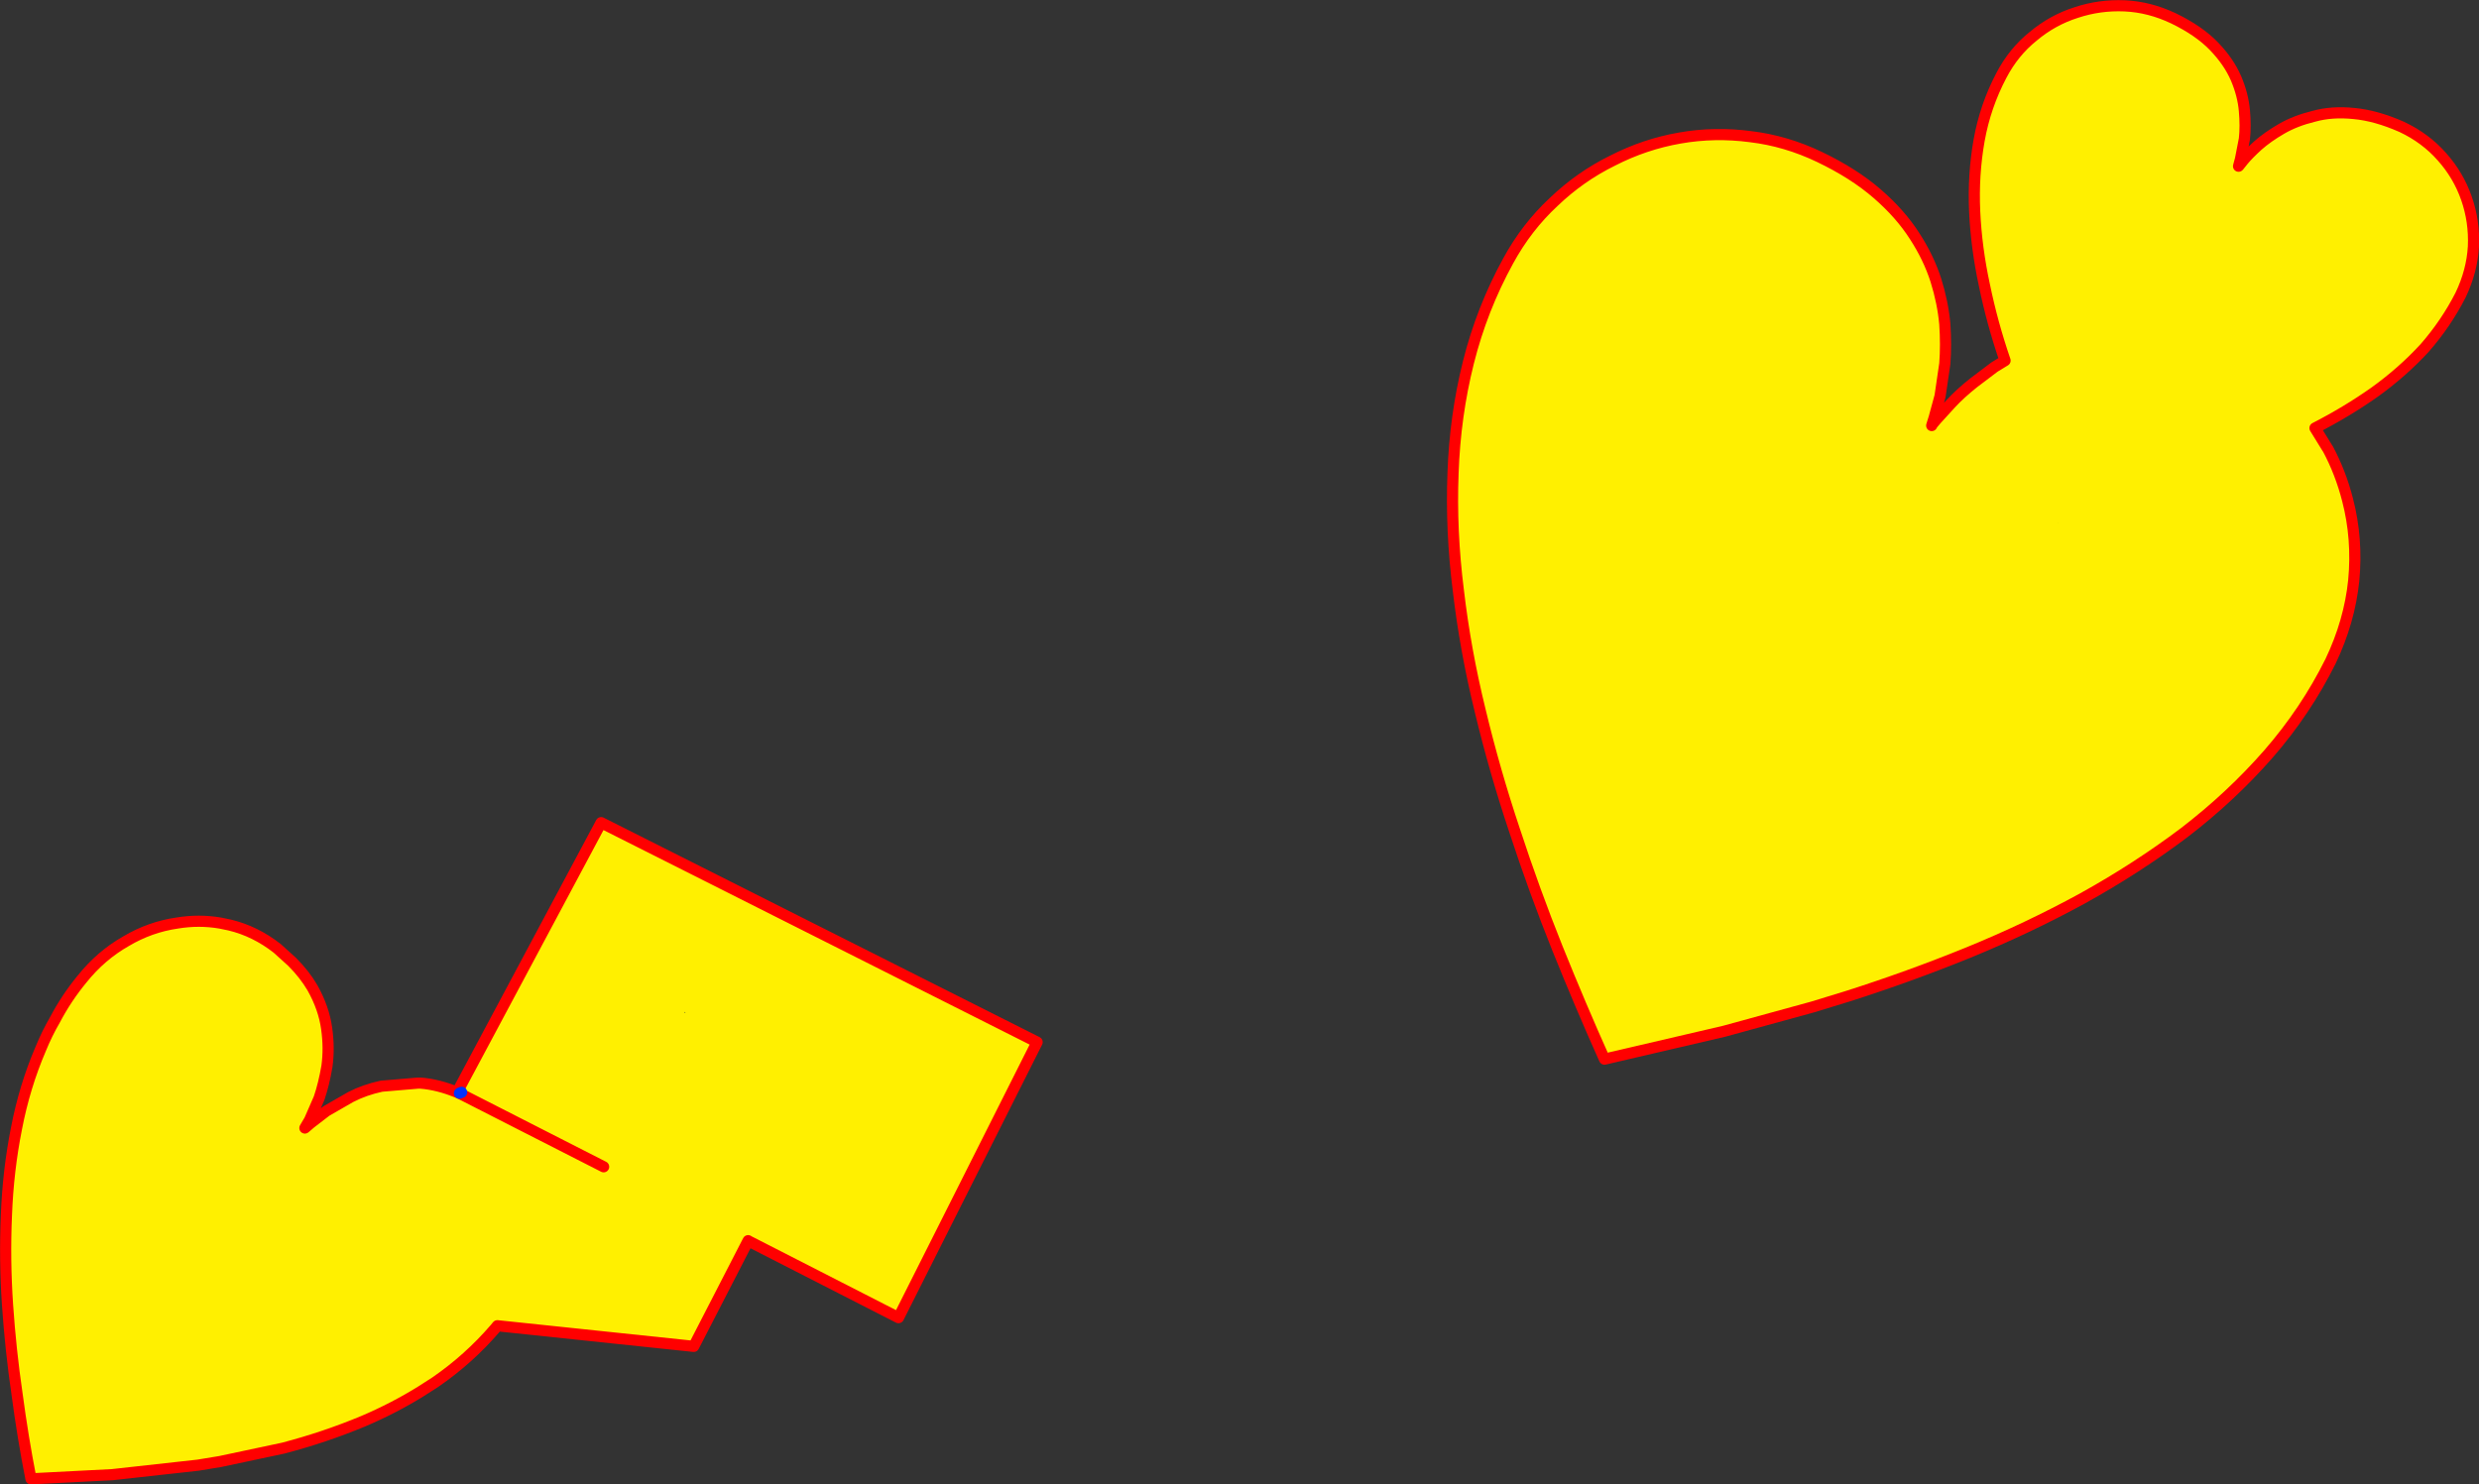 <?xml version="1.0" encoding="UTF-8" standalone="no"?>
<svg xmlns:xlink="http://www.w3.org/1999/xlink" height="266.15px" width="444.35px" xmlns="http://www.w3.org/2000/svg">
  <rect width="100%" height="100%" fill="#333333" stroke="none"/>
  <g transform="matrix(1.0, 0.0, 0.0, 1.0, -153.65, -148.7)">
    <path d="M235.75 344.25 L261.4 296.2 339.55 335.55 314.7 384.95 287.8 371.2 287.75 371.15 278.0 390.1 242.8 386.4 242.35 386.95 Q237.65 392.4 231.7 396.5 L229.05 398.2 Q224.2 401.2 218.8 403.5 211.85 406.4 204.4 408.35 L193.1 410.75 189.15 411.4 173.8 413.1 159.2 413.85 Q157.75 406.5 156.7 398.6 155.55 390.75 155.0 382.65 154.45 374.55 154.8 366.6 155.1 358.6 156.6 351.05 158.05 343.5 160.95 336.75 162.05 334.05 163.5 331.55 165.55 327.65 168.35 324.25 171.75 320.0 176.25 317.45 180.55 314.9 185.4 314.2 189.3 313.55 193.1 314.2 L194.8 314.55 Q199.4 315.65 203.35 318.75 L206.0 321.15 Q208.25 323.4 209.65 325.8 211.7 329.45 212.2 333.1 212.7 336.65 212.25 339.9 211.7 343.1 210.85 345.6 L209.15 349.5 208.3 350.95 209.35 350.05 212.15 347.9 216.5 345.4 Q219.0 344.1 222.05 343.45 L228.55 342.9 229.05 342.9 Q232.2 343.15 235.6 344.55 L236.55 345.0 236.0 344.7 236.4 344.55 235.75 344.25 M261.85 357.9 L236.55 345.0 261.85 357.9 M276.45 330.1 L276.35 330.35 276.5 330.3 276.45 330.1" fill="#fff000" fill-rule="evenodd" stroke="none"/>
    <path d="M236.55 345.0 L235.6 344.55 Q232.2 343.15 229.05 342.9 L228.55 342.9 222.05 343.45 Q219.0 344.1 216.5 345.4 L212.15 347.9 209.35 350.05 208.3 350.95 209.15 349.5 210.85 345.6 Q211.7 343.1 212.25 339.9 212.7 336.65 212.2 333.1 211.7 329.45 209.65 325.8 208.25 323.4 206.0 321.15 L203.35 318.75 Q199.4 315.65 194.8 314.55 L193.1 314.2 Q189.3 313.55 185.4 314.2 180.55 314.9 176.25 317.45 171.75 320.0 168.35 324.25 165.55 327.65 163.5 331.55 162.05 334.05 160.95 336.75 158.05 343.5 156.6 351.05 155.1 358.6 154.8 366.6 154.45 374.55 155.0 382.65 155.55 390.75 156.7 398.6 157.75 406.5 159.2 413.85 L173.8 413.1 189.15 411.4 193.1 410.75 204.4 408.35 Q211.85 406.4 218.8 403.5 224.2 401.2 229.05 398.2 L231.7 396.5 Q237.65 392.4 242.35 386.95 L242.8 386.4 278.0 390.1 287.75 371.15 287.8 371.2 314.7 384.95 339.55 335.55 261.4 296.2 235.75 344.25 235.6 344.5 235.6 344.55 236.0 344.7 236.55 345.0 261.85 357.9" fill="none" stroke="#ff0000" stroke-linecap="round" stroke-linejoin="round" stroke-width="2.0"/>
    <path d="M236.4 344.55 L236.0 344.7" fill="none" stroke="#0032ff" stroke-linecap="round" stroke-linejoin="round" stroke-width="2.0"/>
    <path d="M570.9 229.15 Q573.2 233.45 574.45 238.35 576.25 245.3 575.55 252.75 574.8 260.1 571.4 267.25 566.95 276.2 560.25 283.9 553.55 291.55 545.15 298.0 536.65 304.4 526.9 309.8 517.1 315.15 506.45 319.5 495.75 323.85 484.75 327.35 L478.55 329.25 462.7 333.6 441.25 338.6 Q436.95 329.0 432.8 318.7 428.65 308.35 425.15 297.65 421.55 286.9 418.95 276.05 416.3 265.25 415.05 254.55 413.7 243.85 414.1 233.55 414.45 223.3 416.85 213.7 419.25 204.1 424.0 195.45 427.3 189.4 432.15 184.9 436.9 180.35 442.7 177.5 448.45 174.55 454.75 173.45 461.0 172.35 467.4 173.2 473.75 173.95 479.8 176.85 485.95 179.8 490.15 183.45 494.3 187.05 496.85 191.05 499.35 194.9 500.65 198.95 501.9 202.95 502.25 206.8 502.5 210.55 502.25 213.9 L501.4 219.7 500.35 223.55 499.9 225.0 Q499.95 224.8 500.75 223.9 L503.3 221.1 Q504.95 219.3 507.4 217.35 L511.1 214.55 511.25 214.45 513.05 213.35 Q510.75 206.65 509.35 199.85 507.9 193.15 507.6 186.6 507.3 180.05 508.4 173.85 509.5 167.7 512.4 162.2 514.6 158.0 518.1 155.2 521.55 152.3 525.8 150.95 530.0 149.55 534.5 149.75 538.95 149.95 543.25 152.0 547.8 154.2 550.5 157.0 553.15 159.75 554.45 162.75 555.7 165.7 555.95 168.55 556.2 171.35 555.95 173.6 L555.25 177.2 554.9 178.5 554.95 178.45 555.75 177.45 Q556.65 176.35 558.35 174.8 560.1 173.25 562.6 171.8 565.1 170.35 568.4 169.55 571.6 168.65 575.55 169.05 579.5 169.4 584.15 171.45 588.4 173.45 591.35 176.8 594.3 180.1 595.75 184.25 597.2 188.4 597.0 192.9 596.75 197.3 594.7 201.6 592.1 206.7 588.25 211.1 584.3 215.4 579.3 219.0 574.35 222.5 568.6 225.45 L570.85 229.1 570.1 229.55 570.9 229.15 M522.55 242.45 L522.55 242.4 522.5 242.5 522.55 242.45" fill="#fff000" fill-rule="evenodd" stroke="none"/>
    <path d="M570.85 229.1 L568.6 225.45 Q574.35 222.5 579.3 219.0 584.3 215.4 588.25 211.1 592.1 206.7 594.7 201.6 596.75 197.3 597.0 192.9 597.2 188.4 595.75 184.25 594.3 180.1 591.35 176.8 588.4 173.45 584.15 171.45 579.5 169.4 575.55 169.05 571.6 168.65 568.4 169.55 565.1 170.35 562.6 171.8 560.1 173.25 558.35 174.8 556.65 176.35 555.75 177.45 L554.95 178.45 554.9 178.5 555.25 177.2 555.95 173.6 Q556.2 171.35 555.95 168.55 555.7 165.7 554.45 162.75 553.15 159.75 550.5 157.0 547.8 154.2 543.25 152.0 538.95 149.95 534.5 149.75 530.0 149.55 525.8 150.95 521.55 152.3 518.1 155.2 514.6 158.0 512.4 162.2 509.5 167.7 508.4 173.85 507.3 180.05 507.6 186.6 507.9 193.15 509.35 199.85 510.75 206.65 513.05 213.35 L511.25 214.45 511.1 214.55 507.4 217.35 Q504.95 219.3 503.3 221.1 L500.75 223.9 Q499.95 224.8 499.9 225.0 L500.35 223.55 501.4 219.7 502.25 213.9 Q502.5 210.55 502.25 206.8 501.9 202.95 500.65 198.95 499.35 194.9 496.85 191.05 494.3 187.05 490.15 183.45 485.95 179.8 479.8 176.85 473.75 173.95 467.4 173.2 461.0 172.35 454.75 173.45 448.45 174.55 442.7 177.5 436.9 180.35 432.15 184.9 427.3 189.4 424.0 195.45 419.25 204.1 416.85 213.7 414.45 223.3 414.1 233.55 413.7 243.85 415.05 254.55 416.3 265.25 418.95 276.05 421.55 286.9 425.15 297.65 428.65 308.35 432.8 318.7 436.95 329.0 441.25 338.6 L462.7 333.6 478.55 329.25 484.75 327.35 Q495.75 323.85 506.45 319.5 517.1 315.15 526.9 309.8 536.65 304.4 545.15 298.0 553.55 291.55 560.25 283.9 566.95 276.2 571.4 267.25 574.8 260.1 575.55 252.75 576.25 245.3 574.45 238.35 573.2 233.45 570.9 229.15 L570.85 229.1 Z" fill="none" stroke="#ff0000" stroke-linecap="round" stroke-linejoin="round" stroke-width="2.0"/>
  </g>
</svg>
